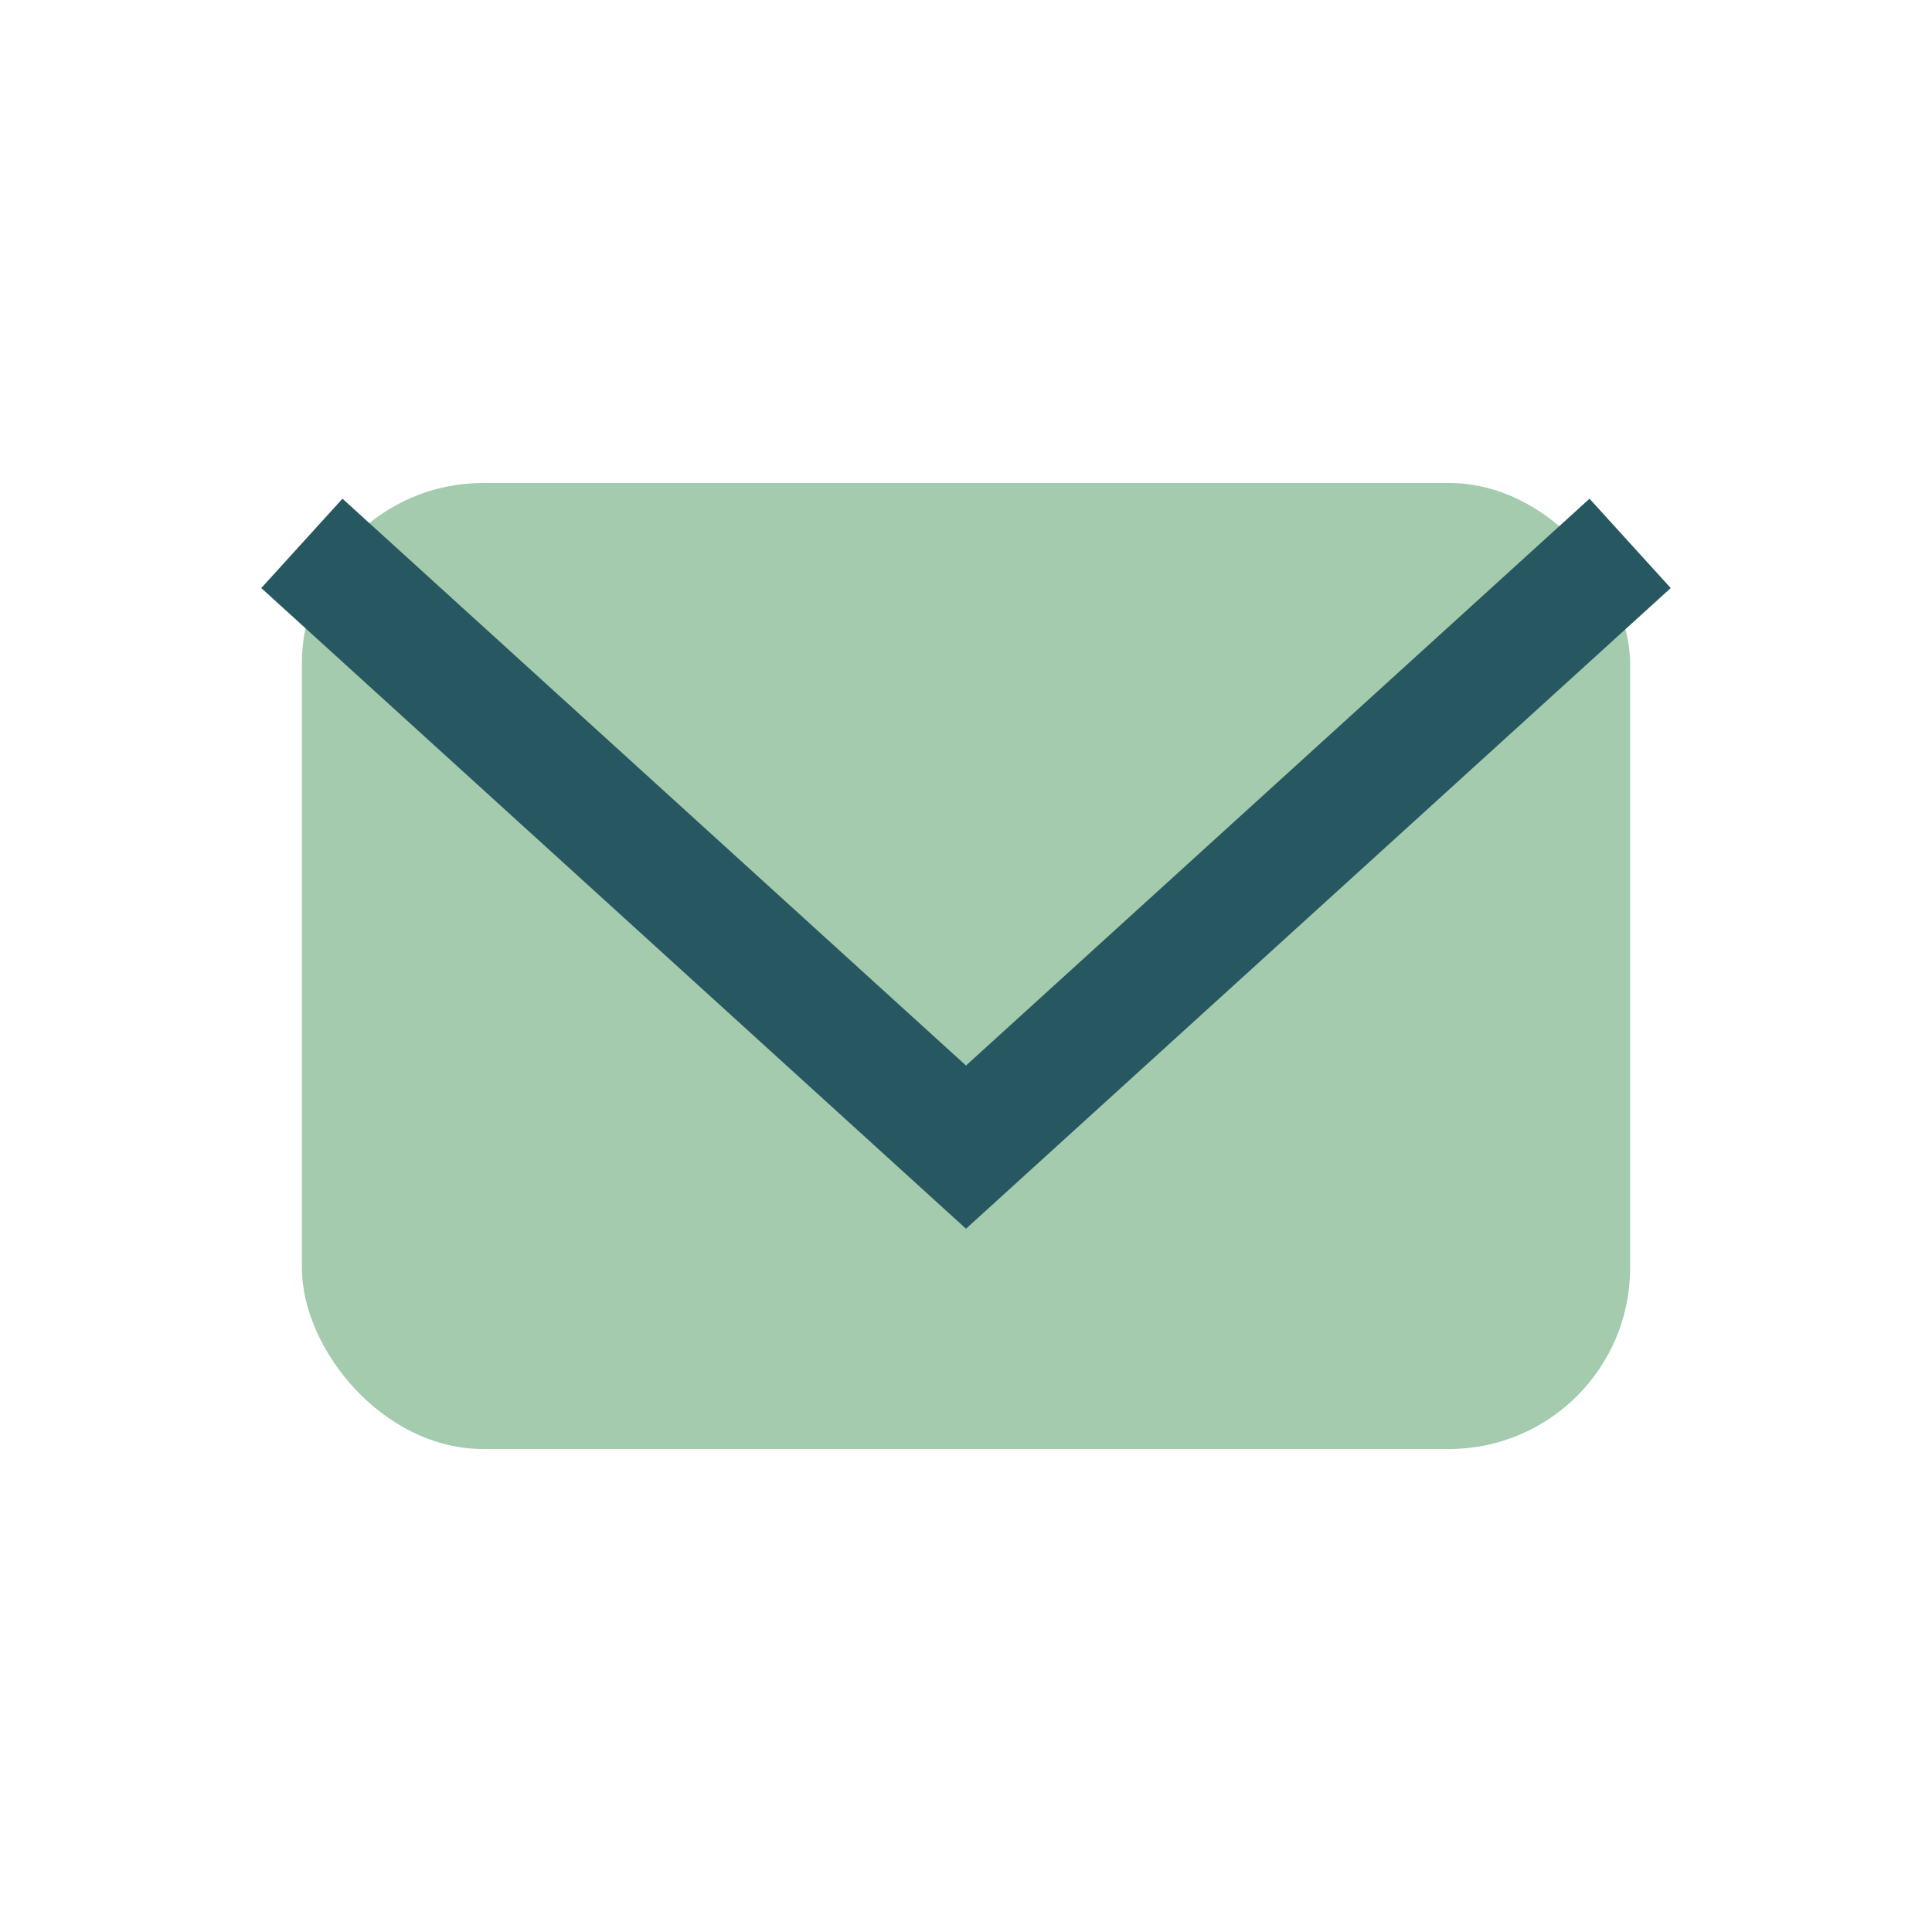 <?xml version="1.0" encoding="UTF-8"?>
<svg xmlns="http://www.w3.org/2000/svg" width="32" height="32" viewBox="0 0 32 32"><rect x="5" y="8" width="22" height="16" rx="3" fill="#A4CBAE"/><polyline points="5,9 16,19 27,9" fill="none" stroke="#275760" stroke-width="2"/></svg>